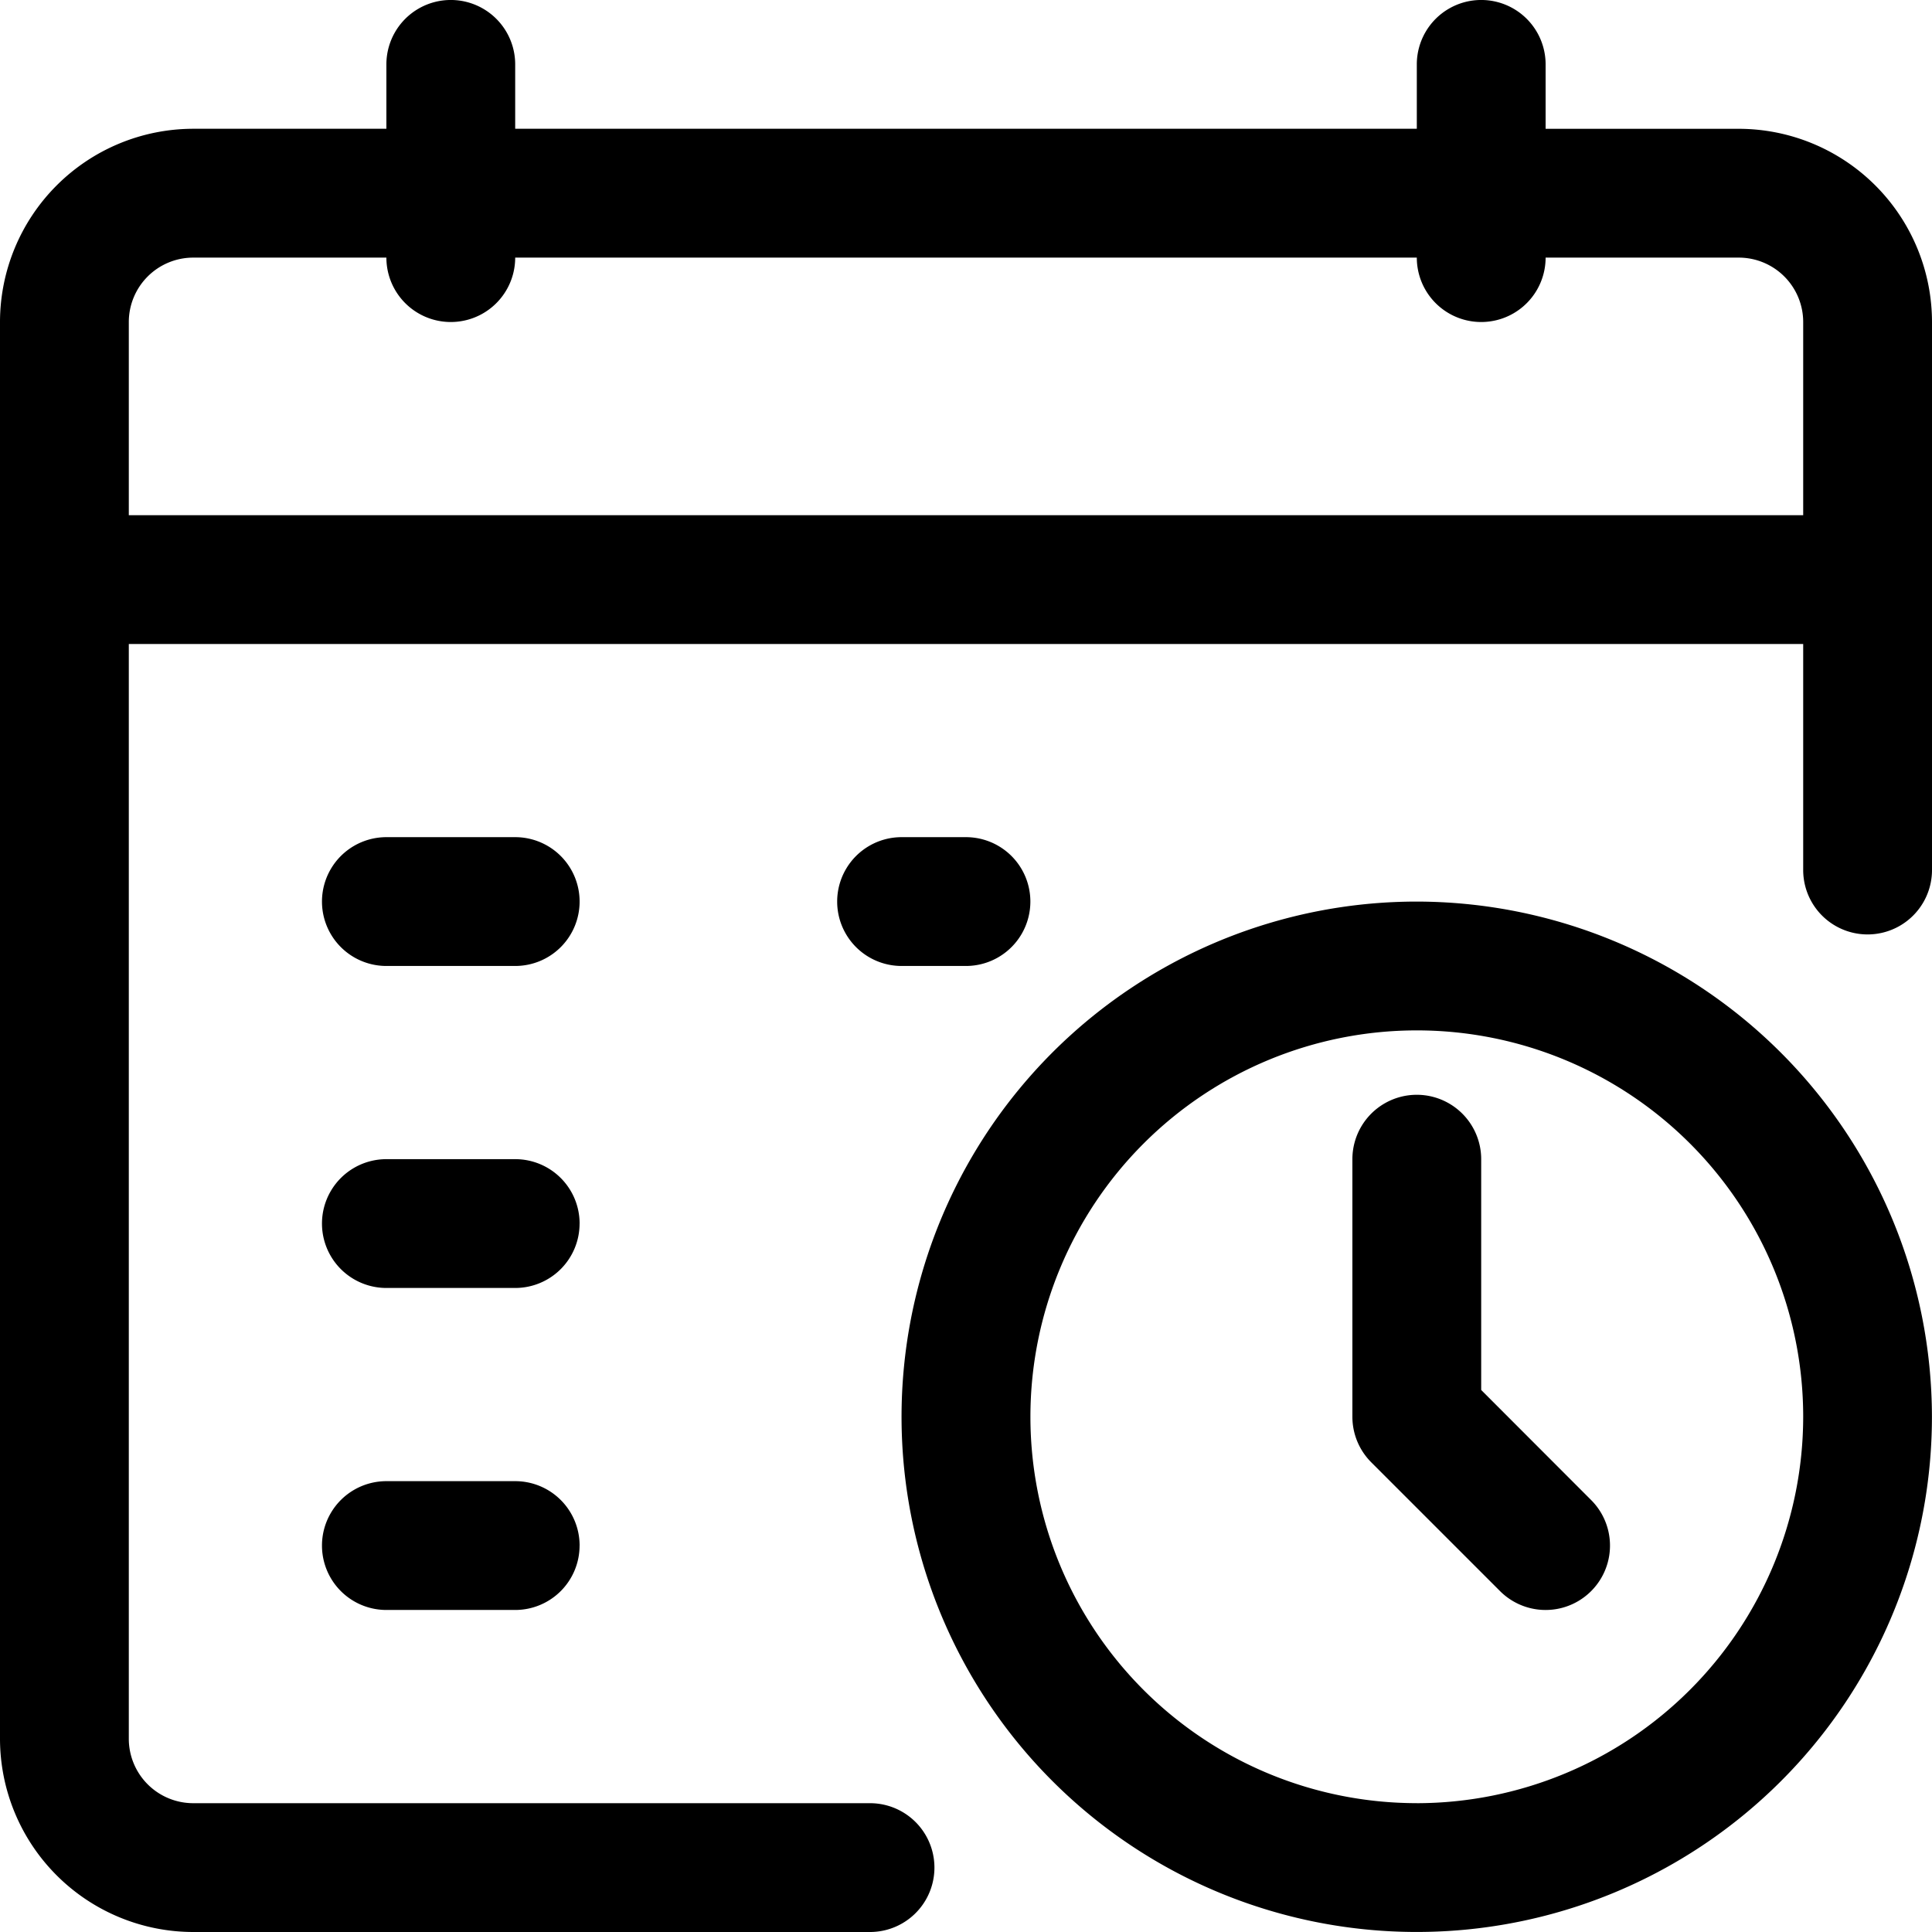 <?xml version="1.0" encoding="UTF-8"?> <svg xmlns="http://www.w3.org/2000/svg" width="58.602" height="58.602" viewBox="0 0 58.602 58.602"><path id="noun-calendar-and-time-4641728" d="M90.242,41.407h-5.86V39.453a1.953,1.953,0,1,0-3.907,0v1.953H53.127V39.453a1.953,1.953,0,1,0-3.907,0v1.953H43.36a5.867,5.867,0,0,0-5.86,5.86V90.242a5.867,5.867,0,0,0,5.86,5.86H63.89a1.953,1.953,0,0,0,0-3.907H43.36a1.955,1.955,0,0,1-1.953-1.953V57.034H92.195V63.89a1.953,1.953,0,0,0,3.907,0V47.267A5.867,5.867,0,0,0,90.242,41.407ZM41.407,53.127v-5.86a1.955,1.955,0,0,1,1.953-1.953h5.86a1.953,1.953,0,0,0,3.907,0H80.475a1.953,1.953,0,0,0,3.907,0h5.86a1.955,1.955,0,0,1,1.953,1.953v5.86Zm13.674,11.72A1.953,1.953,0,0,1,53.127,66.8H49.22a1.953,1.953,0,1,1,0-3.907h3.907A1.953,1.953,0,0,1,55.081,64.847ZM66.8,66.8H64.847a1.953,1.953,0,1,1,0-3.907H66.8a1.953,1.953,0,0,1,0,3.907Zm-11.72,7.814a1.953,1.953,0,0,1-1.953,1.953H49.22a1.953,1.953,0,1,1,0-3.907h3.907A1.953,1.953,0,0,1,55.081,74.614Zm0,9.767a1.953,1.953,0,0,1-1.953,1.953H49.22a1.953,1.953,0,1,1,0-3.907h3.907A1.953,1.953,0,0,1,55.081,84.381ZM80.475,64.847A15.627,15.627,0,1,0,96.1,80.475,15.645,15.645,0,0,0,80.475,64.847Zm0,27.347a11.72,11.72,0,1,1,11.72-11.72A11.733,11.733,0,0,1,80.475,92.195ZM85.763,83A1.953,1.953,0,1,1,83,85.762l-3.907-3.907a1.954,1.954,0,0,1-.572-1.381V72.661a1.953,1.953,0,0,1,3.907,0v7Z" transform="translate(-37.5 -37.5)"></path></svg> 